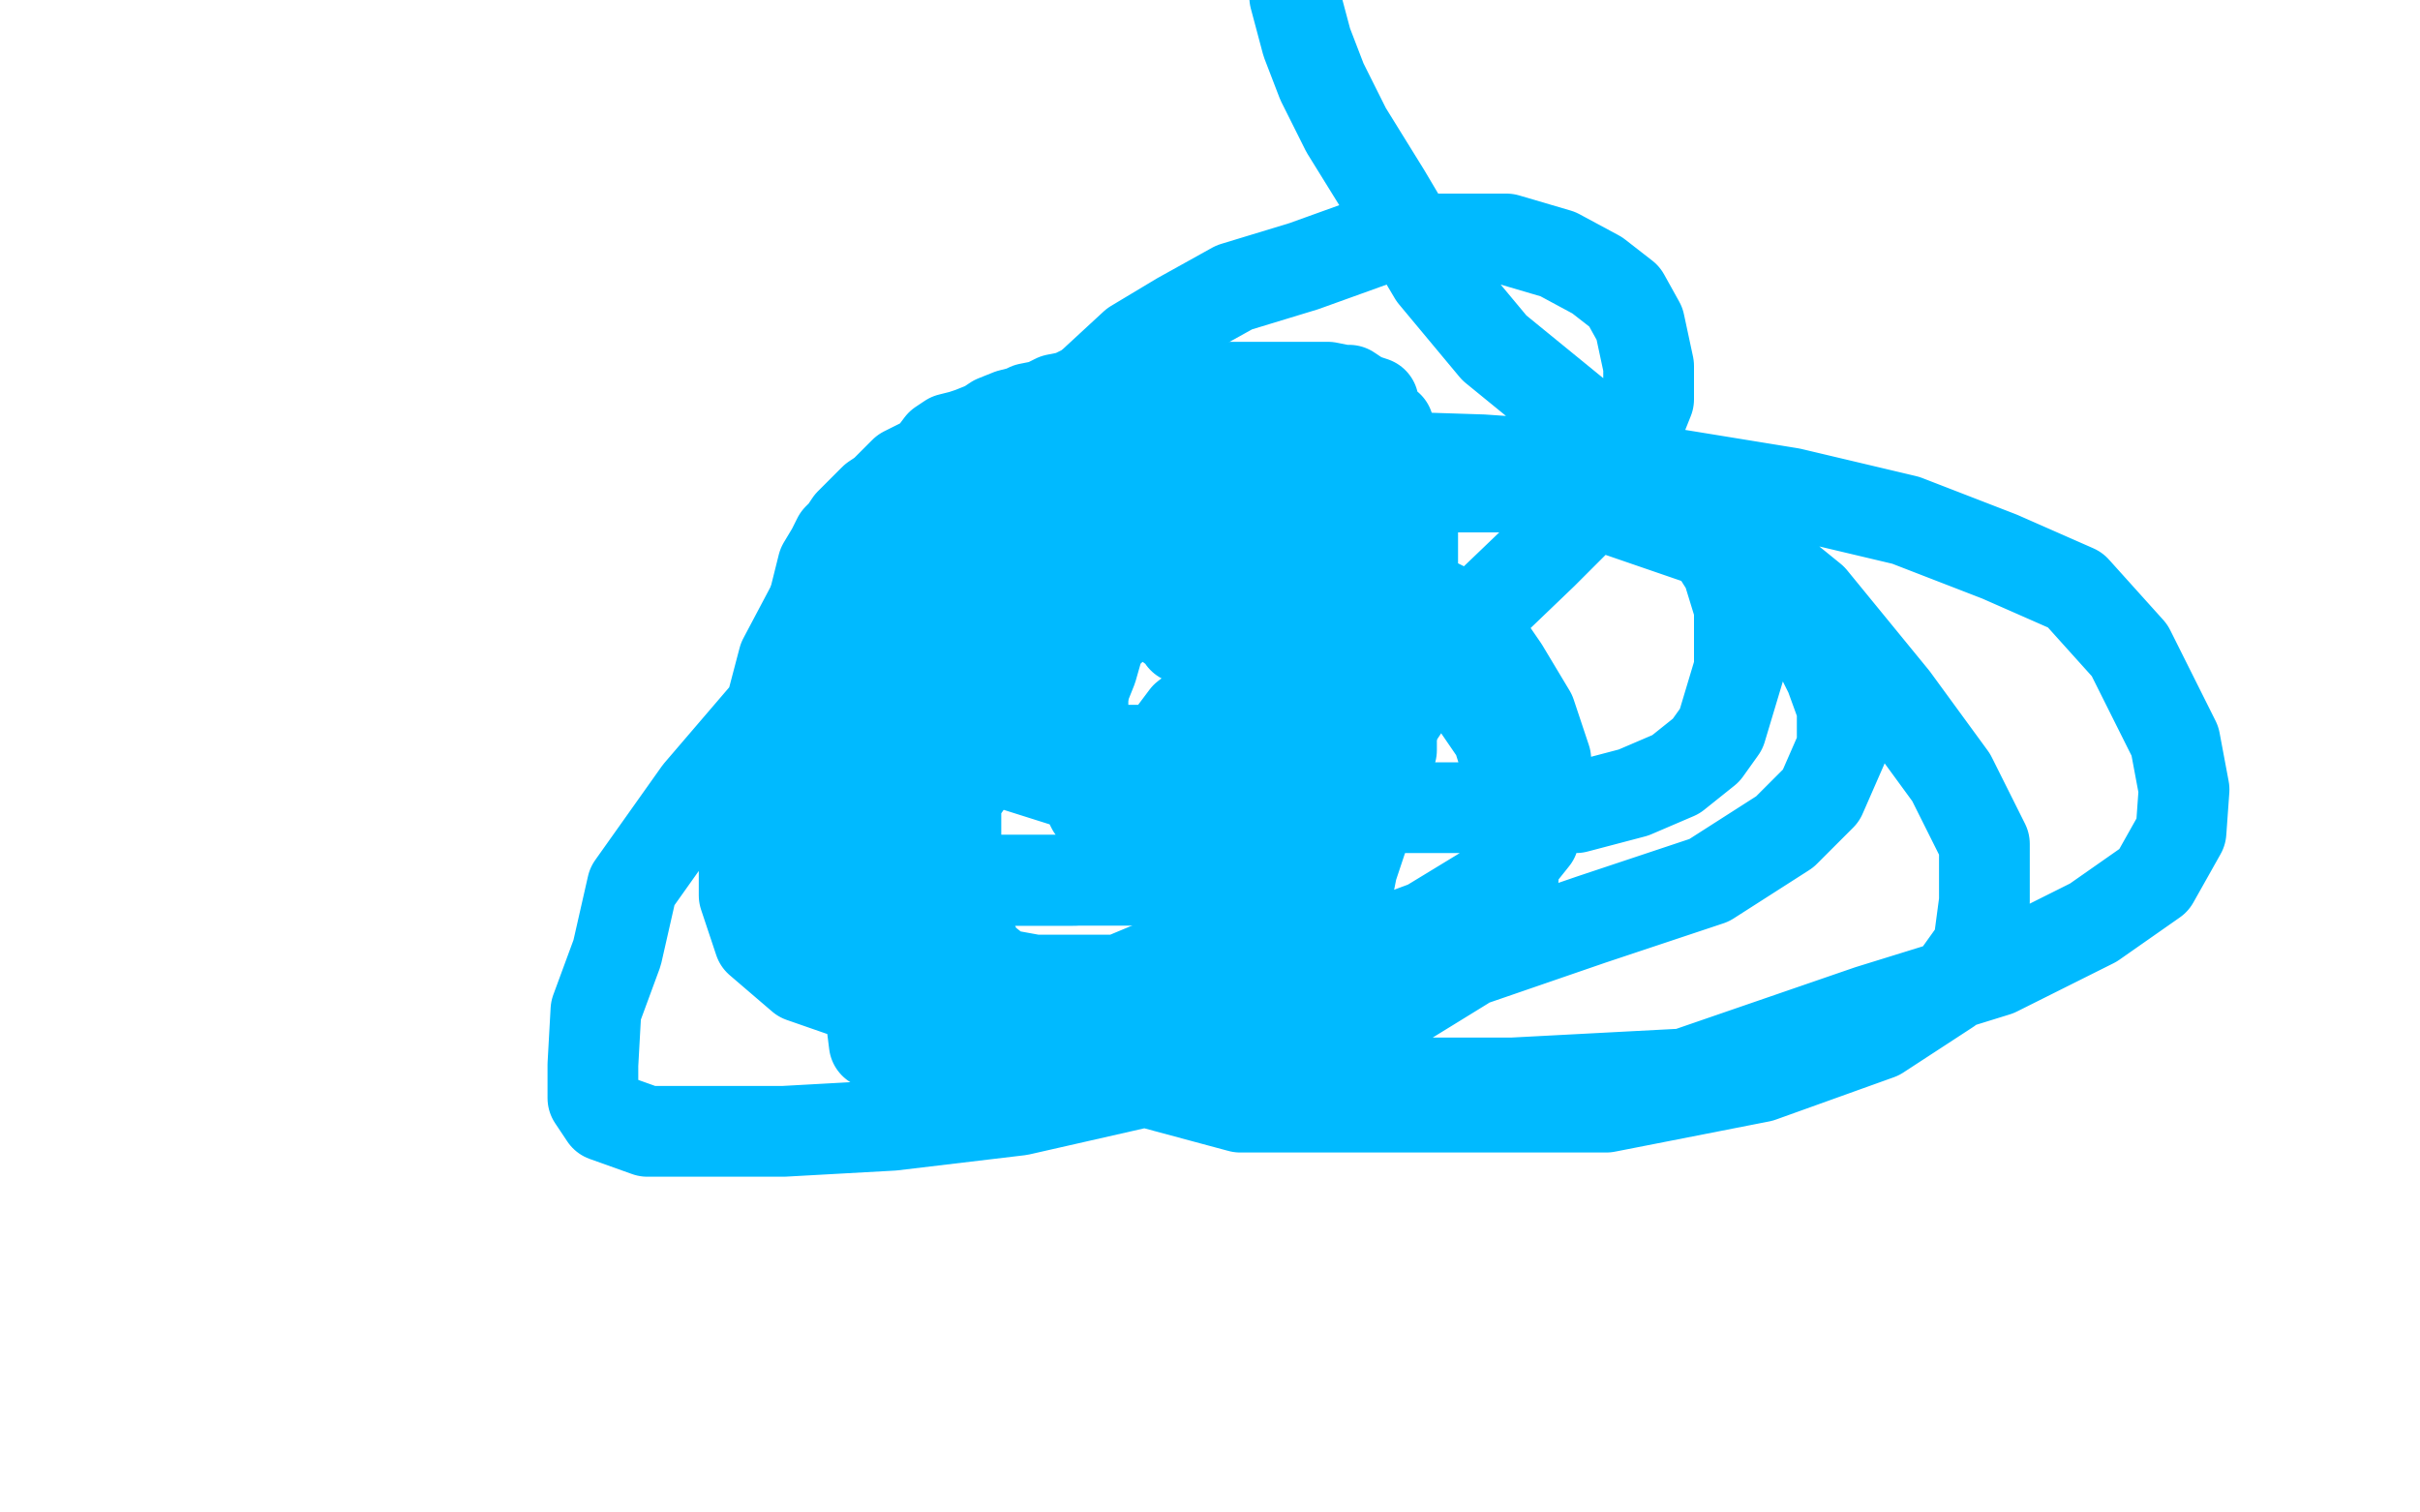 <?xml version="1.0" standalone="no"?>
<!DOCTYPE svg PUBLIC "-//W3C//DTD SVG 1.1//EN"
"http://www.w3.org/Graphics/SVG/1.1/DTD/svg11.dtd">

<svg width="800" height="500" version="1.1" xmlns="http://www.w3.org/2000/svg" xmlns:xlink="http://www.w3.org/1999/xlink" style="stroke-antialiasing: false"><desc>This SVG has been created on https://colorillo.com/</desc><rect x='0' y='0' width='800' height='500' style='fill: rgb(255,255,255); stroke-width:0' /><polyline points="408,328 408,327 408,327 409,326 409,326 411,324 411,324 411,322 411,322 414,322 414,322 416,319 416,319 419,317 419,317 421,315 421,315 425,313 425,313 428,312 428,312 430,311 430,311 432,311 432,311 435,309 437,308 439,307 440,306 441,305 441,304 442,304 444,302 444,301 444,299 444,297 444,294 446,292 447,287 448,284 449,281 450,278 451,275 452,272 454,267 455,263 457,261 457,257 457,253 460,248 460,244 460,242 461,235 461,232 464,225 464,221 464,218 464,215 464,211 464,208 464,204 464,199 464,196 464,193 464,189 464,184 464,179 464,176 464,172 464,168 464,165 464,163 464,159 464,156 464,155 464,153 464,152 461,149 461,146 460,144 459,144 459,141 457,141 456,138 455,136 454,135 454,133 451,132 449,131 446,129 444,129 439,128 435,128 429,128 421,128 415,128 407,128 401,128 396,128 389,128 386,128 381,128 379,128 378,128 376,128 374,128 371,128 366,128 362,128 358,129 354,131 349,132 345,134 340,135 338,136 334,137 329,139 326,141 321,143 318,144 314,145 311,147 308,151 305,153 299,156 296,159 292,163 289,165 285,169 281,173 279,176 277,178 275,182 272,187 271,191 270,195 269,199 268,204 267,207 266,211 266,214 266,217 265,222 265,225 265,228 265,233 265,238 265,241 265,245 265,249 265,254 265,256 266,261 268,264 271,267 274,271 276,273 278,275 279,277 280,281 281,281 282,283 286,284 289,286 291,287 295,288 300,289 305,291 310,291 318,291 322,291 325,291 328,291 331,291 335,291 337,291 340,291 344,291 347,291 351,291 357,291 362,291 368,291 372,291 377,291 379,291 384,291 387,291 390,291 391,291 395,291 397,291 400,291 404,288 408,287 414,284 420,282 425,281 429,277 432,276 437,274 439,272 442,269 444,267 445,265 447,262 450,258 452,255 455,253 457,249 459,246 460,243 461,239 462,237 464,234 465,231 465,228 465,225 465,222 465,217 465,216 465,212 465,208 465,205 465,202 465,197 465,195 465,192 464,187 461,184 460,179 459,177 458,175 457,173 455,169 451,167 449,165 447,164 445,163 442,163 441,162 440,162 439,161 438,161 436,161 434,159 432,158 428,157 425,157 422,156 419,156 418,156 417,156 416,156 415,156 412,156 410,156 409,156 408,156 407,156 406,157 402,159 398,163 394,165 389,166 386,167 382,169 381,171 379,172 378,173 376,175 375,177 374,179 371,182 370,184 368,187 366,191 364,192 362,195 360,197 359,201 357,203 355,205 352,209 350,213 349,216 347,219 345,223 344,224 344,227 342,229 341,231" style="fill: none; stroke: #00baff; stroke-width: 30; stroke-linejoin: round; stroke-linecap: round; stroke-antialiasing: false; stroke-antialias: 0; opacity: 1.0"/>
<polyline points="340,241 340,242 340,242 340,243 340,243 340,245 340,245 342,246 342,246 344,247 344,247 345,249 346,251 348,252 351,254 354,255 355,256 357,257 359,257 361,257 362,257 364,257 366,257 368,257 370,257 372,257 376,257 378,257 381,257 385,257 387,257 390,257 394,257 397,257 401,257 405,256 409,254 412,253 415,252 418,251 421,249 425,248 426,247 427,246 429,246 430,243 431,241 432,238 435,236 436,232 437,227 437,223 437,221 437,216 437,212 437,208 437,203 437,199 437,195 437,191 437,186 437,184 437,181 437,176 437,174 437,172 437,171 437,168 437,165 436,164 436,162 435,162 435,161 435,159 434,158 432,158 432,157 431,157 430,157 430,156 427,156 426,155 422,155 420,154 418,153 416,153 415,153 414,153 410,153 407,153 404,153 399,153 394,153 390,153 388,153 386,153 384,153 382,153 381,153 380,153 379,154 378,155 377,155 376,156 375,159 372,161 370,164 369,167 367,171 366,174 364,178 362,182 361,186 359,191 359,194 359,198 358,203 358,206 358,209 358,214 358,218 358,222 358,226 358,231 358,233 358,236 358,238 358,241" style="fill: none; stroke: #00baff; stroke-width: 30; stroke-linejoin: round; stroke-linecap: round; stroke-antialiasing: false; stroke-antialias: 0; opacity: 1.0"/>
<polyline points="367,186 367,186 367,186 366,186 366,186 366,187 366,188 367,191 368,194 371,196 374,198 377,199 379,202 381,204 385,205 387,207 389,208 391,211 395,211 396,211 397,211 399,211 402,211 405,211 408,211 411,211 412,211 414,208 417,206 419,203 421,199 422,196 425,191 426,185 426,181 426,175 426,169 426,164 424,158 421,153 419,147 416,142 414,137 410,135 406,133 401,131 398,131 386,131 381,132 378,134 374,137 370,141 367,147" style="fill: none; stroke: #00baff; stroke-width: 30; stroke-linejoin: round; stroke-linecap: round; stroke-antialiasing: false; stroke-antialias: 0; opacity: 1.0"/>
<polyline points="337,233 337,235 337,238 337,239 338,241 340,244 344,246 347,247 352,249 357,251 362,251 368,251 372,251" style="fill: none; stroke: #00baff; stroke-width: 30; stroke-linejoin: round; stroke-linecap: round; stroke-antialiasing: false; stroke-antialias: 0; opacity: 1.0"/>
<polyline points="367,147 362,153 351,173 347,177 345,182 342,187 341,193 339,197 338,204 337,209 337,215 337,219 337,224 337,226 337,229 337,233" style="fill: none; stroke: #00baff; stroke-width: 30; stroke-linejoin: round; stroke-linecap: round; stroke-antialiasing: false; stroke-antialias: 0; opacity: 1.0"/>
<polyline points="372,251 376,251 378,251 381,249 384,247 386,245 389,241 392,237 400,231 407,225 411,219 416,214 419,207 425,201 428,194 432,187 434,182 436,177 437,173 438,168 438,164 438,161 438,158 438,154 438,151 438,148 438,146 438,145 437,145 436,143 435,143 435,142 432,139 430,139 429,138 427,137 425,137 422,137 421,137 419,137 418,137 416,137 414,137 410,137 407,137 404,137 399,137 395,137 391,137 389,137 386,137 384,137 381,137 380,137 377,139 372,141 370,142 364,144 356,145 350,147 344,151 338,152 334,154 329,155 324,158 320,159 317,163 314,165 310,166 307,169 302,175 298,179 296,184 292,193 288,201 286,208 284,218 282,229 282,241 282,254 285,267 291,281 299,296 309,306 321,314 331,322 342,324 352,324 361,324 370,324 382,319 392,312 402,303 412,291 422,282 430,268 439,256 447,243 449,229 451,216 451,203 451,194 451,185 448,176 446,168 441,164 440,161 434,159 428,158 422,158 412,158 405,162 395,169 386,175 378,184 371,195 365,207 361,221 357,231 357,242 357,253 358,261 361,267 367,271 375,272 384,272 398,269 419,257 441,243 462,226 486,206 510,183 530,163 539,147 545,132 545,121 542,107 537,98 528,91 515,84 498,79 478,79 456,79 431,88 408,95 390,105 375,114 362,126 351,142 344,157 341,174 339,189 339,203 339,215 342,227 348,235 356,242 362,247 370,248 377,248 390,248 404,246 419,241 432,233 445,224 452,218 461,209 466,202 467,192 467,184 467,176 462,168 452,163 439,158 422,155 407,155 389,156 369,164 351,174 337,185 320,202 310,219 302,235 300,251 298,267 298,278 301,285 305,287 315,291 326,291 340,291 355,291 375,284 391,277 408,272 422,264 432,256 438,248 440,238 440,228 440,217 434,207 428,197 419,189 406,183 392,178 379,177 361,177 344,182 328,192 320,201 314,211 312,221 312,232 319,244 335,253 354,259 388,267 429,267 471,267 501,267 521,267 540,262 554,256 564,248 569,241 572,231 575,221 575,212 575,201 571,188 564,177 551,168 538,158 519,154 490,152 459,151 421,151 377,162 334,178 288,212 255,234 231,262 209,293 204,315 197,334 196,352 196,363 200,369 214,374 235,374 259,374 295,372 337,367 381,357 424,346 458,335 484,319 496,307 500,294 501,278 501,262 495,243 482,224 471,208 454,197 429,185 410,181 387,177 366,177 340,181 316,192 289,211 271,225 260,241 250,262 246,279 246,296 251,311 265,323 288,331 318,342 356,342 406,342 465,325 526,304 565,291 590,275 602,263 609,247 609,234 605,223 597,207 584,193 564,179 532,168 499,161 468,161 434,161 406,164 378,176 354,194 338,214 321,239 316,265 316,286 318,304 328,325 351,339 390,353 444,358 500,358 557,355 618,334 660,321 692,305 712,291 721,275 722,261 719,245 712,231 704,215 686,195 661,184 630,172 592,163 549,156 507,156 477,156 444,164 412,174 375,201 342,231 321,257 302,284 296,307 291,324 288,337 289,345 298,348 314,352 334,352 359,349 398,336 437,319 472,306 495,292 507,277 511,264 511,251 506,236 497,221 486,205 462,193 436,183 401,174 375,173 348,173 321,173 298,179 282,187 268,201 259,218 254,237 254,257 260,285 281,312 316,335 358,352 410,366 467,366 531,366 582,356 621,342 644,327 654,313 656,298 656,279 645,257 626,231 599,198 567,172 532,146 494,115 474,91 458,64 445,43 437,27 432,14 428,-1" style="fill: none; stroke: #00baff; stroke-width: 30; stroke-linejoin: round; stroke-linecap: round; stroke-antialiasing: false; stroke-antialias: 0; opacity: 1.0"/>
</svg>
